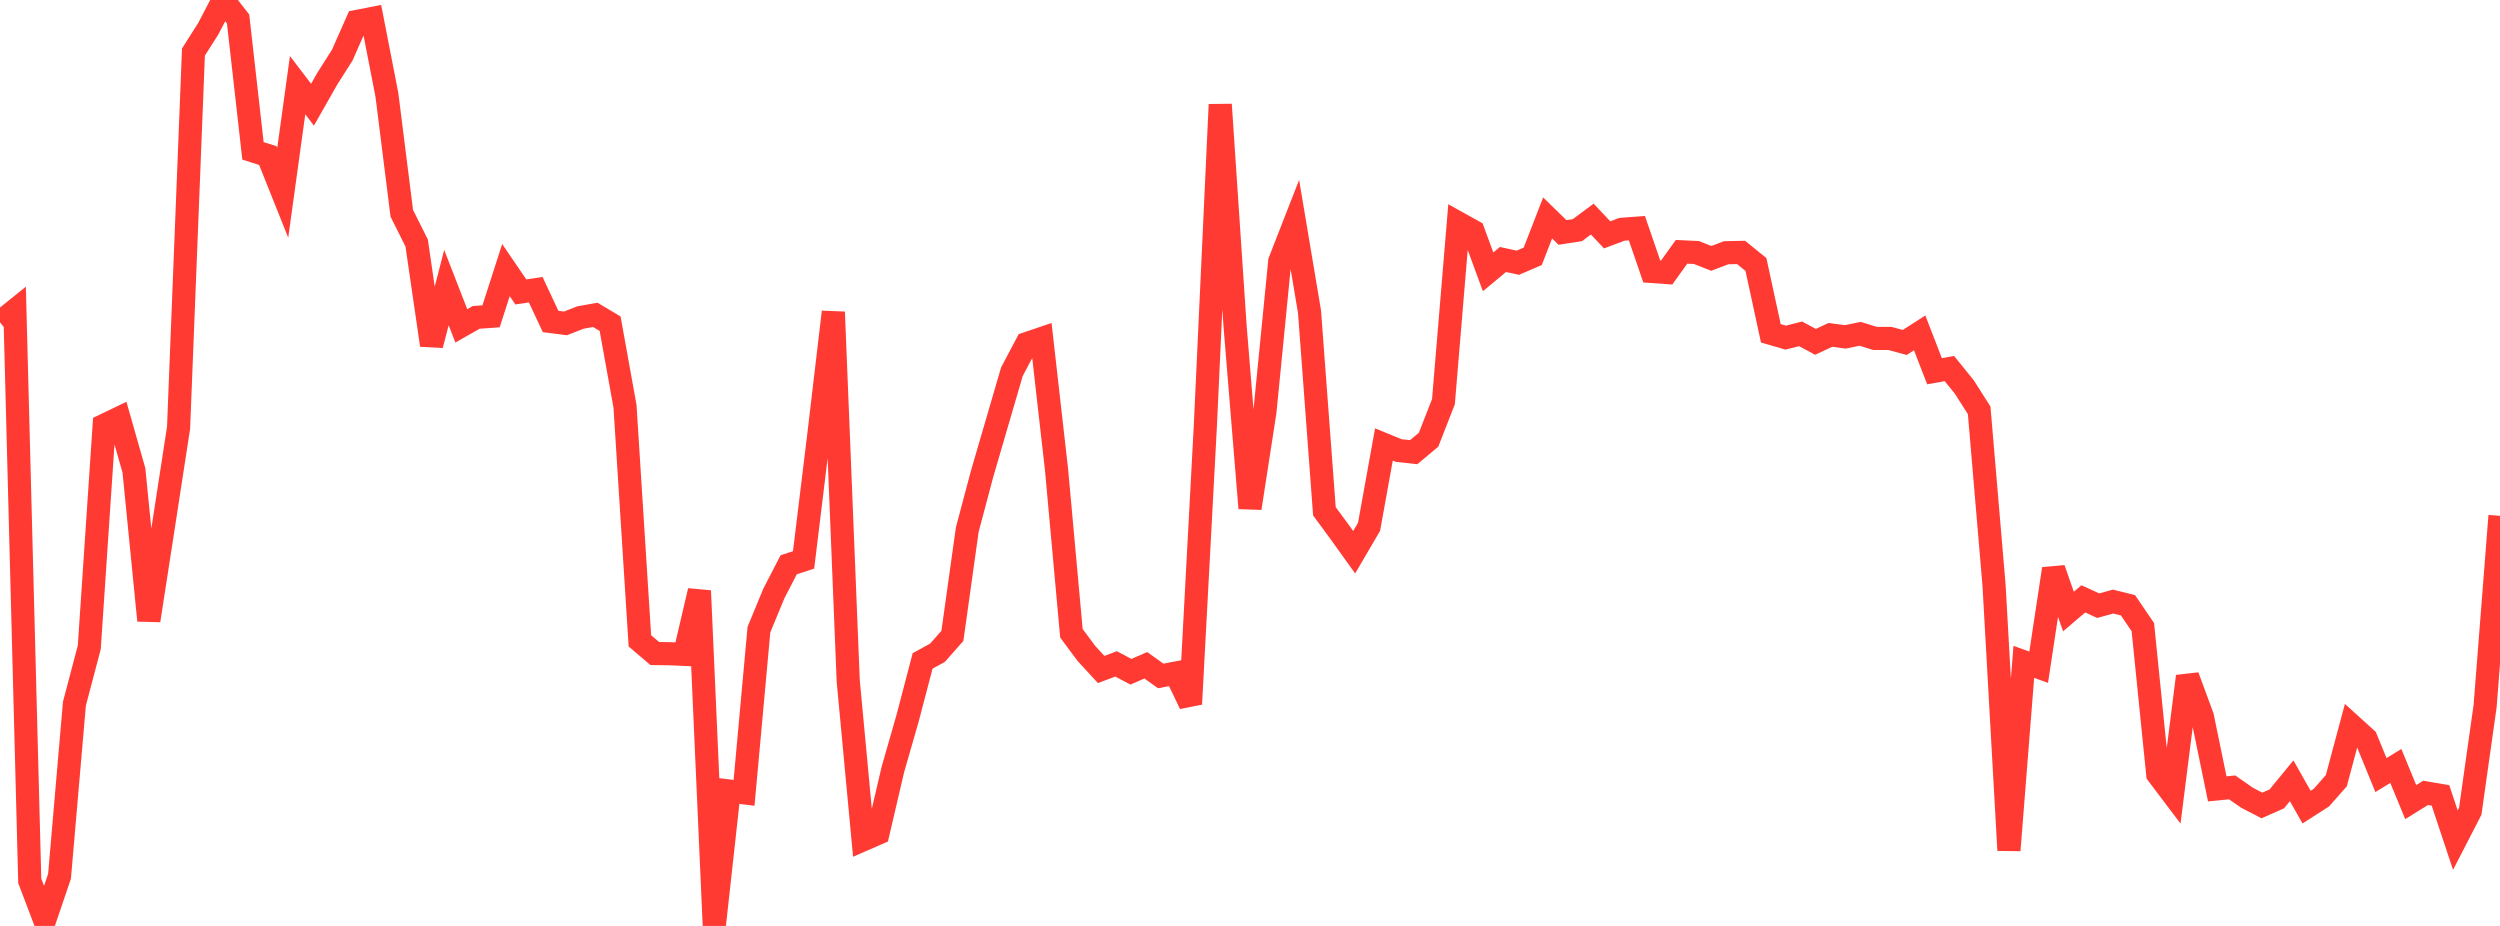 <?xml version="1.0" standalone="no"?>
<!DOCTYPE svg PUBLIC "-//W3C//DTD SVG 1.1//EN" "http://www.w3.org/Graphics/SVG/1.1/DTD/svg11.dtd">

<svg width="135" height="50" viewBox="0 0 135 50" preserveAspectRatio="none" 
  xmlns="http://www.w3.org/2000/svg"
  xmlns:xlink="http://www.w3.org/1999/xlink">


<polyline points="0.0, 17.406 0.804, 16.759 1.607, 47.567 2.411, 49.683 3.214, 47.319 4.018, 38 4.821, 34.957 5.625, 22.968 6.429, 22.581 7.232, 25.401 8.036, 33.506 8.839, 28.319 9.643, 23.095 10.446, 2.811 11.25, 1.544 12.054, 0.0 12.857, 1.028 13.661, 8.146 14.464, 8.401 15.268, 10.411 16.071, 4.599 16.875, 5.654 17.679, 4.24 18.482, 2.977 19.286, 1.156 20.089, 0.999 20.893, 5.124 21.696, 11.517 22.5, 13.124 23.304, 18.638 24.107, 15.529 24.911, 17.596 25.714, 17.139 26.518, 17.081 27.321, 14.585 28.125, 15.764 28.929, 15.643 29.732, 17.36 30.536, 17.463 31.339, 17.148 32.143, 17.002 32.946, 17.479 33.75, 21.939 34.554, 34.606 35.357, 35.291 36.161, 35.301 36.964, 35.336 37.768, 31.903 38.571, 50.0 39.375, 42.715 40.179, 42.813 40.982, 34 41.786, 32.052 42.589, 30.498 43.393, 30.235 44.196, 23.651 45.0, 16.848 45.804, 36.771 46.607, 45.347 47.411, 44.996 48.214, 41.557 49.018, 38.754 49.821, 35.69 50.625, 35.248 51.429, 34.338 52.232, 28.602 53.036, 25.577 53.839, 22.827 54.643, 20.072 55.446, 18.555 56.25, 18.282 57.054, 25.371 57.857, 34.197 58.661, 35.281 59.464, 36.153 60.268, 35.85 61.071, 36.274 61.875, 35.925 62.679, 36.501 63.482, 36.348 64.286, 38.018 65.089, 22.999 65.893, 5.644 66.696, 17.632 67.5, 27.442 68.304, 22.244 69.107, 14.11 69.911, 12.051 70.714, 16.835 71.518, 27.609 72.321, 28.7 73.125, 29.82 73.929, 28.448 74.732, 24.001 75.536, 24.33 76.339, 24.417 77.143, 23.745 77.946, 21.69 78.75, 12.046 79.554, 12.493 80.357, 14.68 81.161, 14.012 81.964, 14.187 82.768, 13.842 83.571, 11.769 84.375, 12.552 85.179, 12.428 85.982, 11.83 86.786, 12.683 87.589, 12.381 88.393, 12.322 89.196, 14.66 90.0, 14.716 90.804, 13.597 91.607, 13.636 92.411, 13.953 93.214, 13.647 94.018, 13.631 94.821, 14.283 95.625, 17.999 96.429, 18.232 97.232, 18.028 98.036, 18.46 98.839, 18.084 99.643, 18.191 100.446, 18.026 101.25, 18.275 102.054, 18.275 102.857, 18.493 103.661, 17.975 104.464, 20.047 105.268, 19.902 106.071, 20.895 106.875, 22.159 107.679, 31.609 108.482, 45.916 109.286, 35.74 110.089, 36.029 110.893, 30.717 111.696, 33.023 112.5, 32.338 113.304, 32.707 114.107, 32.485 114.911, 32.685 115.714, 33.866 116.518, 41.807 117.321, 42.871 118.125, 36.521 118.929, 38.699 119.732, 42.599 120.536, 42.519 121.339, 43.077 122.143, 43.495 122.946, 43.141 123.75, 42.162 124.554, 43.584 125.357, 43.07 126.161, 42.158 126.964, 39.161 127.768, 39.89 128.571, 41.854 129.375, 41.361 130.179, 43.313 130.982, 42.815 131.786, 42.953 132.589, 45.367 133.393, 43.807 134.196, 38.128 135.0, 27.854" fill="none" stroke="#ff3a33" stroke-width="1.25"/>

</svg>